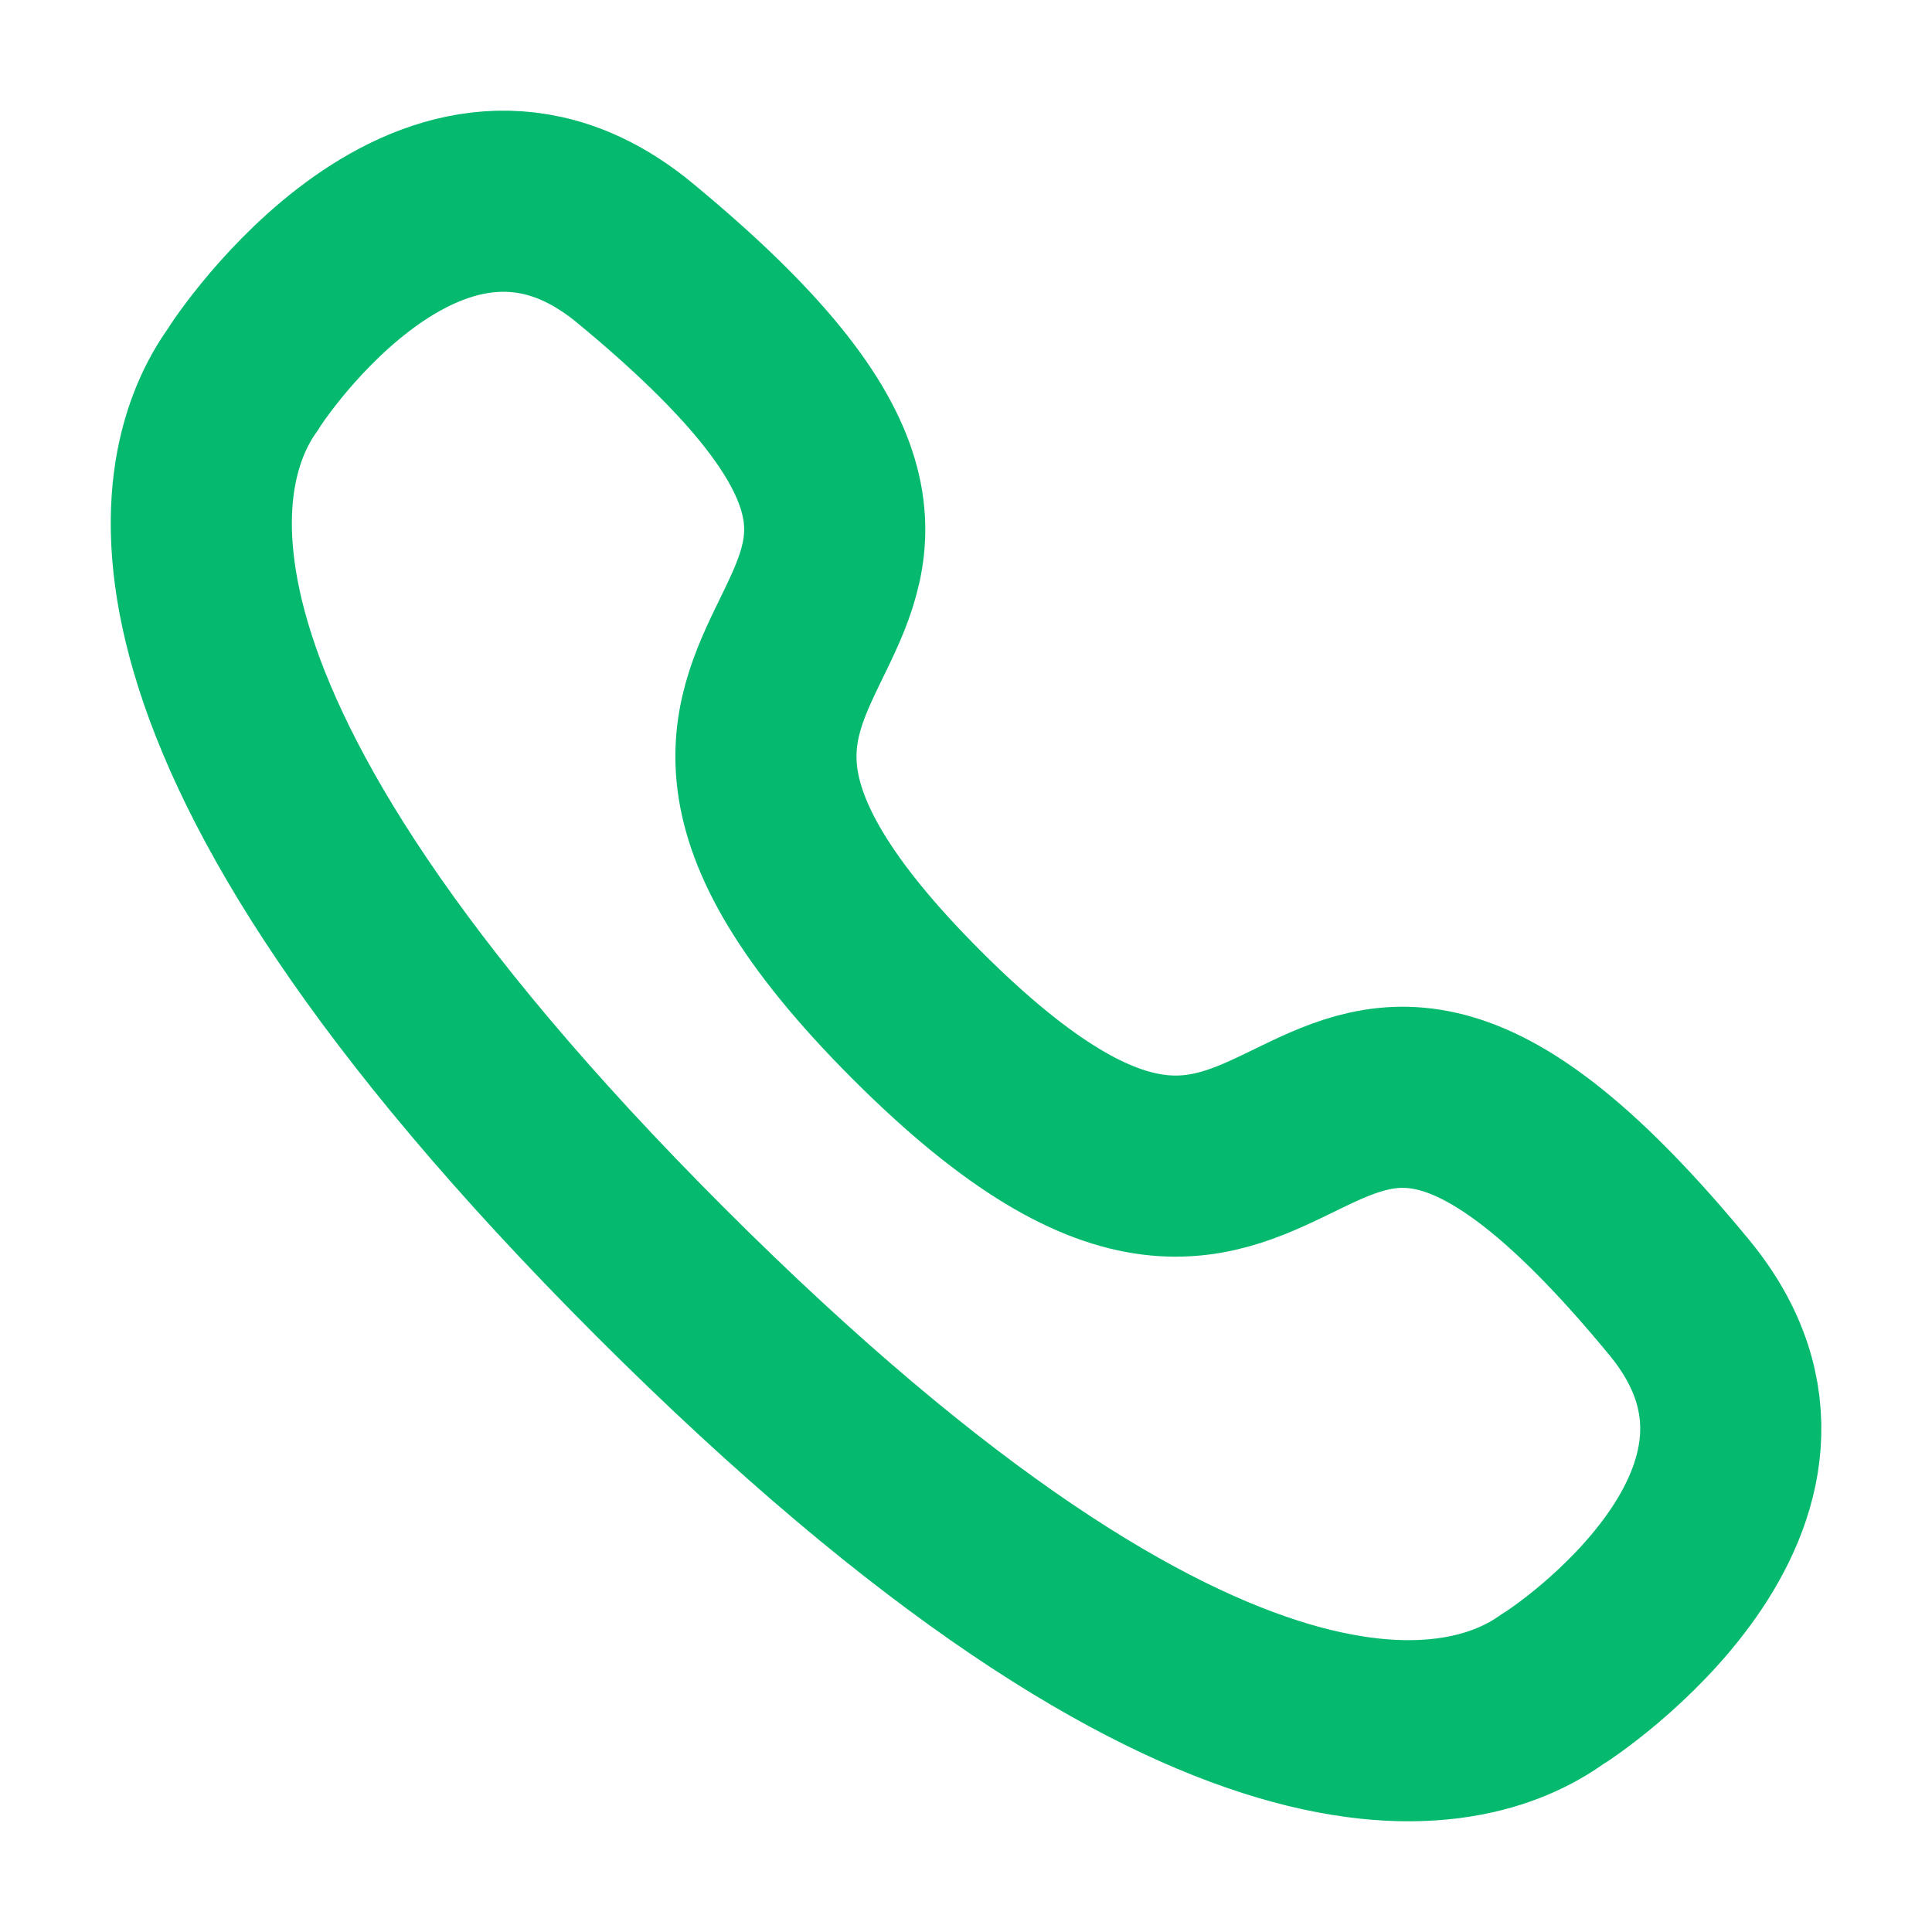 <?xml version="1.0" encoding="UTF-8"?> <svg xmlns="http://www.w3.org/2000/svg" width="16" height="16" viewBox="0 0 16 16" fill="none"><path fill-rule="evenodd" clip-rule="evenodd" d="M5.467 10.533C0.869 5.933 1.523 3.827 2.007 3.149C2.07 3.039 3.605 0.741 5.25 2.089C9.334 5.453 4.164 4.977 7.593 8.407C11.024 11.837 10.548 6.666 13.911 10.75C15.259 12.396 12.961 13.931 12.852 13.992C12.174 14.478 10.067 15.132 5.467 10.533Z" stroke="#05BA6E" stroke-width="1.5" stroke-linecap="round" stroke-linejoin="round"></path></svg> 